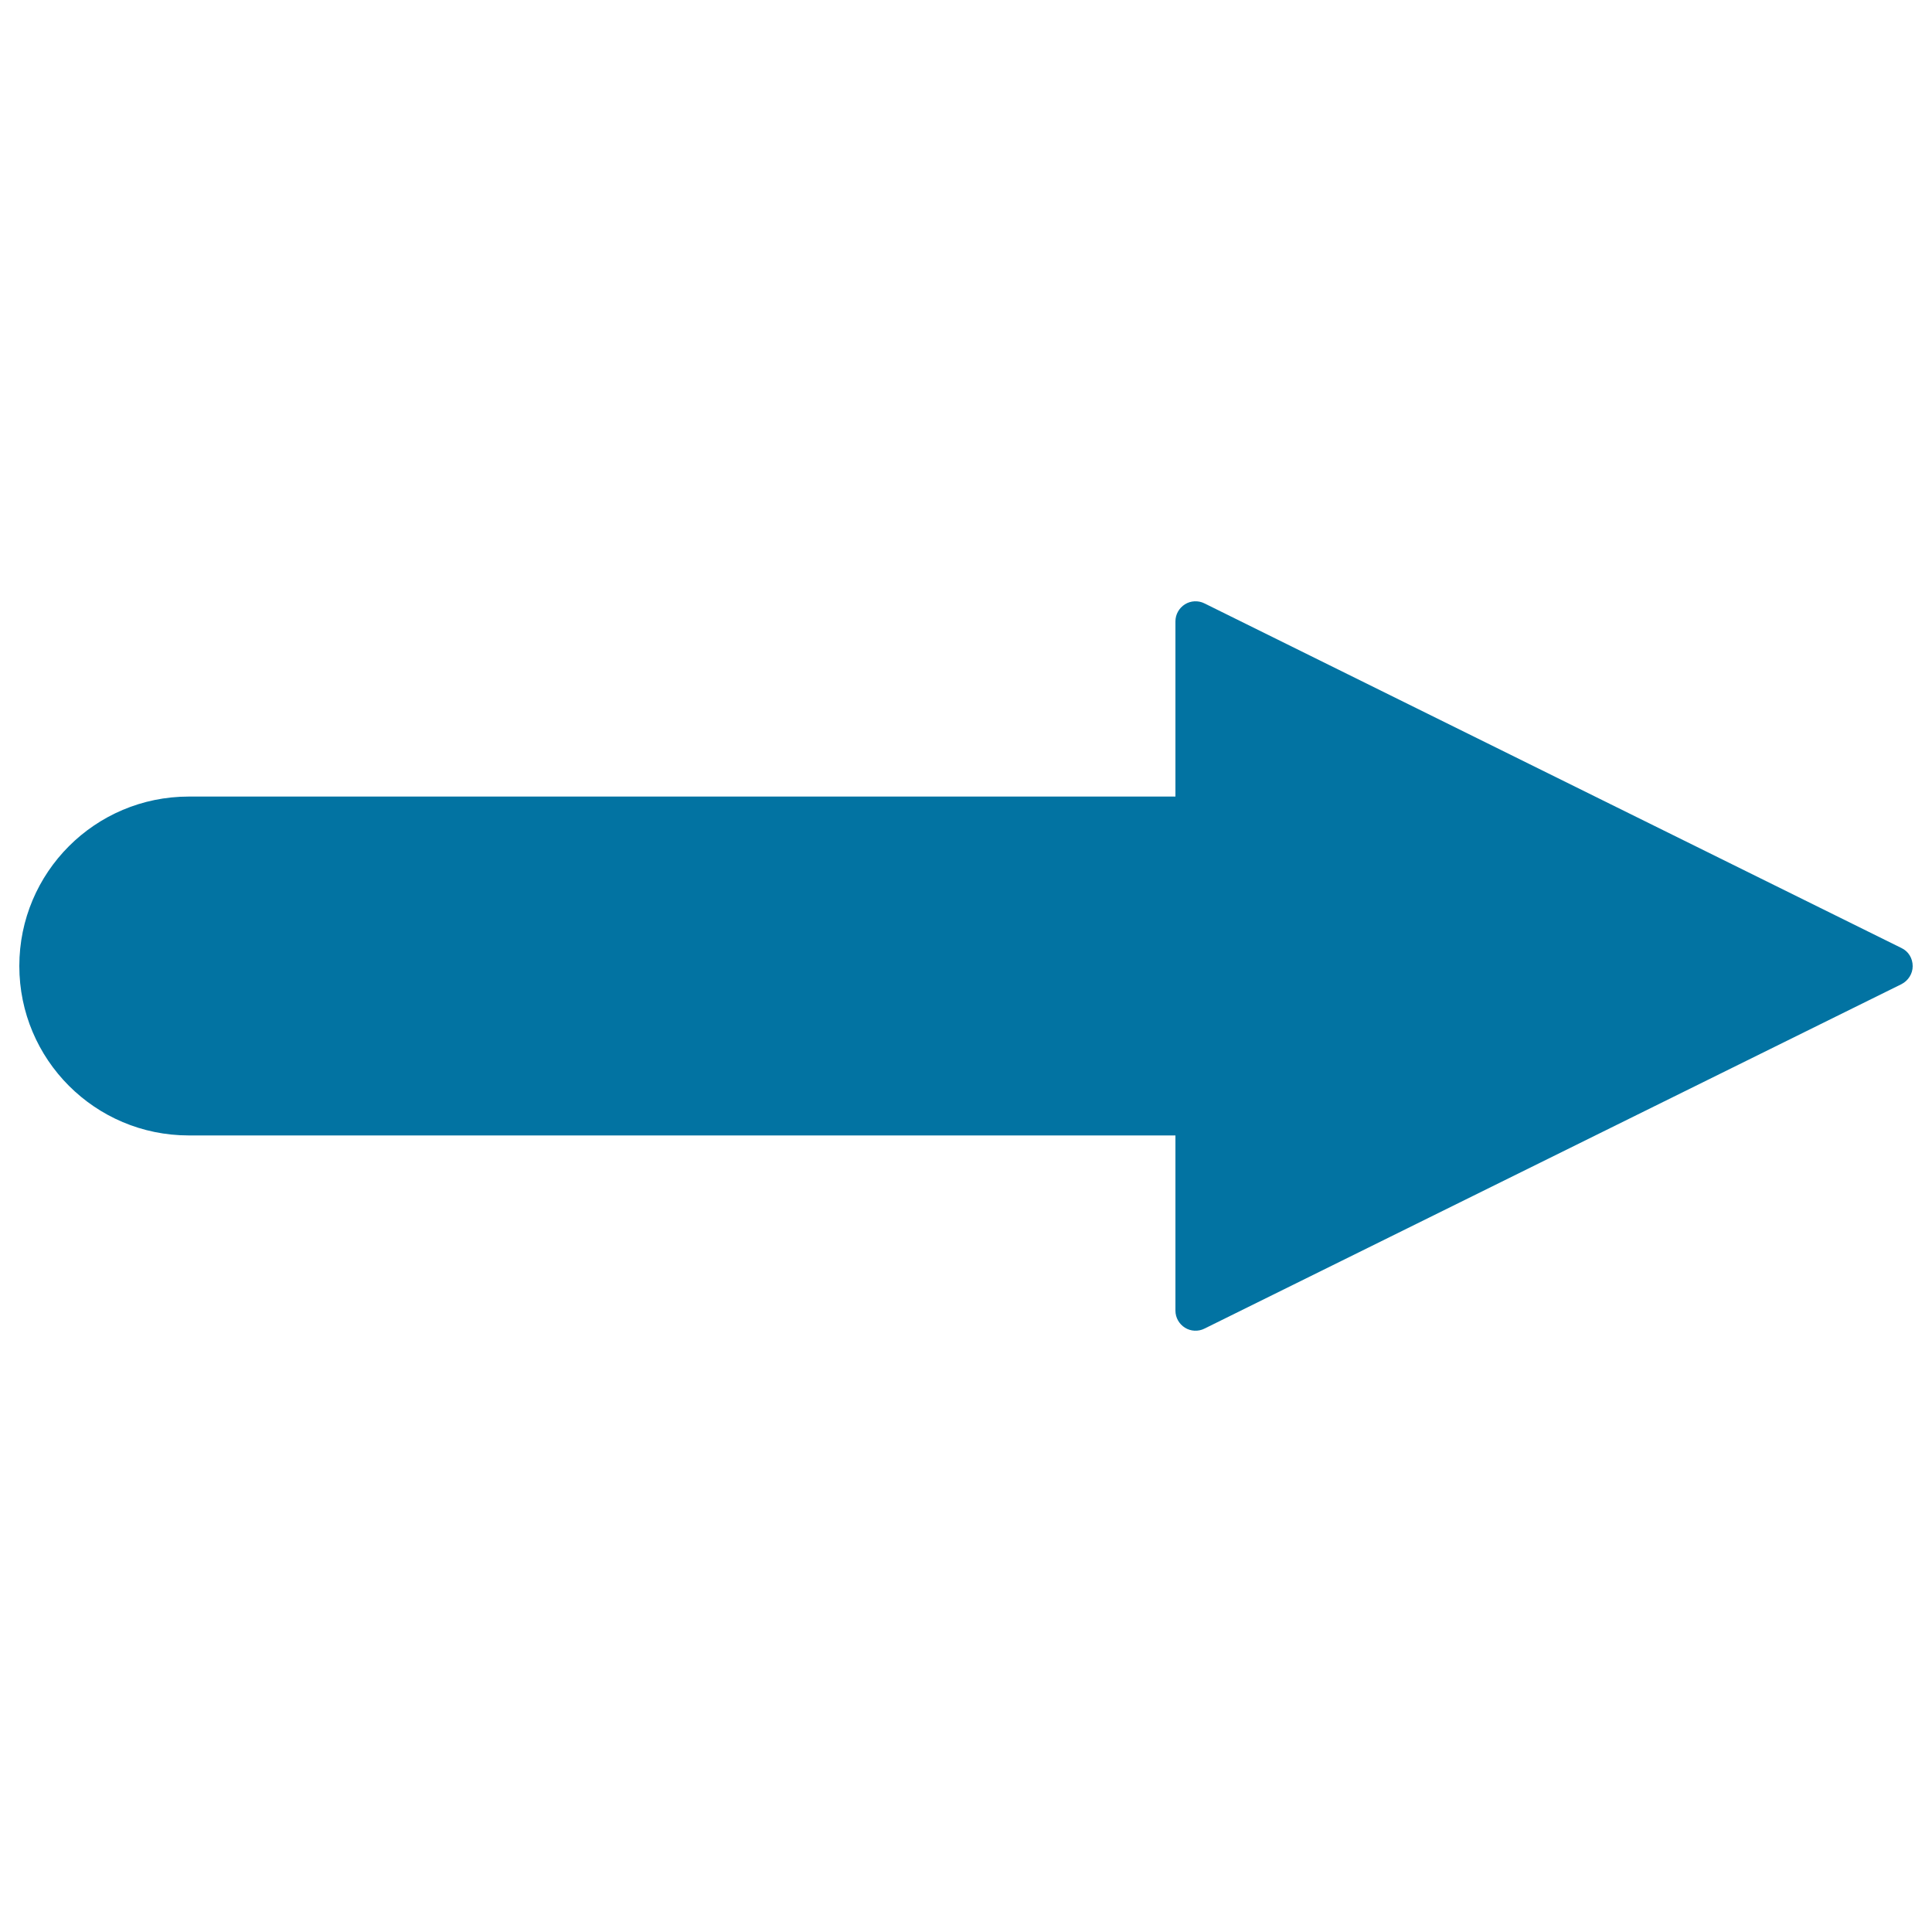 <svg xmlns="http://www.w3.org/2000/svg" viewBox="0 0 1000 1000" style="fill:#0273a2">
<title>Right Arrow SVG icon</title>
<path id="XMLID_96_" d="M984.2,490.7L623.4,312.3c-3.2-1.6-7.1-1.4-10.1,0.5c-3,1.9-4.9,5.2-4.9,8.8v90.7H97.7C49.2,412.3,10,451.6,10,500c0,48.4,39.2,87.7,87.7,87.7h510.7v90.7c0,3.6,1.9,6.9,4.9,8.8c3,1.9,6.9,2.1,10.1,0.5l360.8-178.3c3.5-1.8,5.8-5.4,5.8-9.3C990,496,987.8,492.4,984.2,490.7z"/>
</svg>